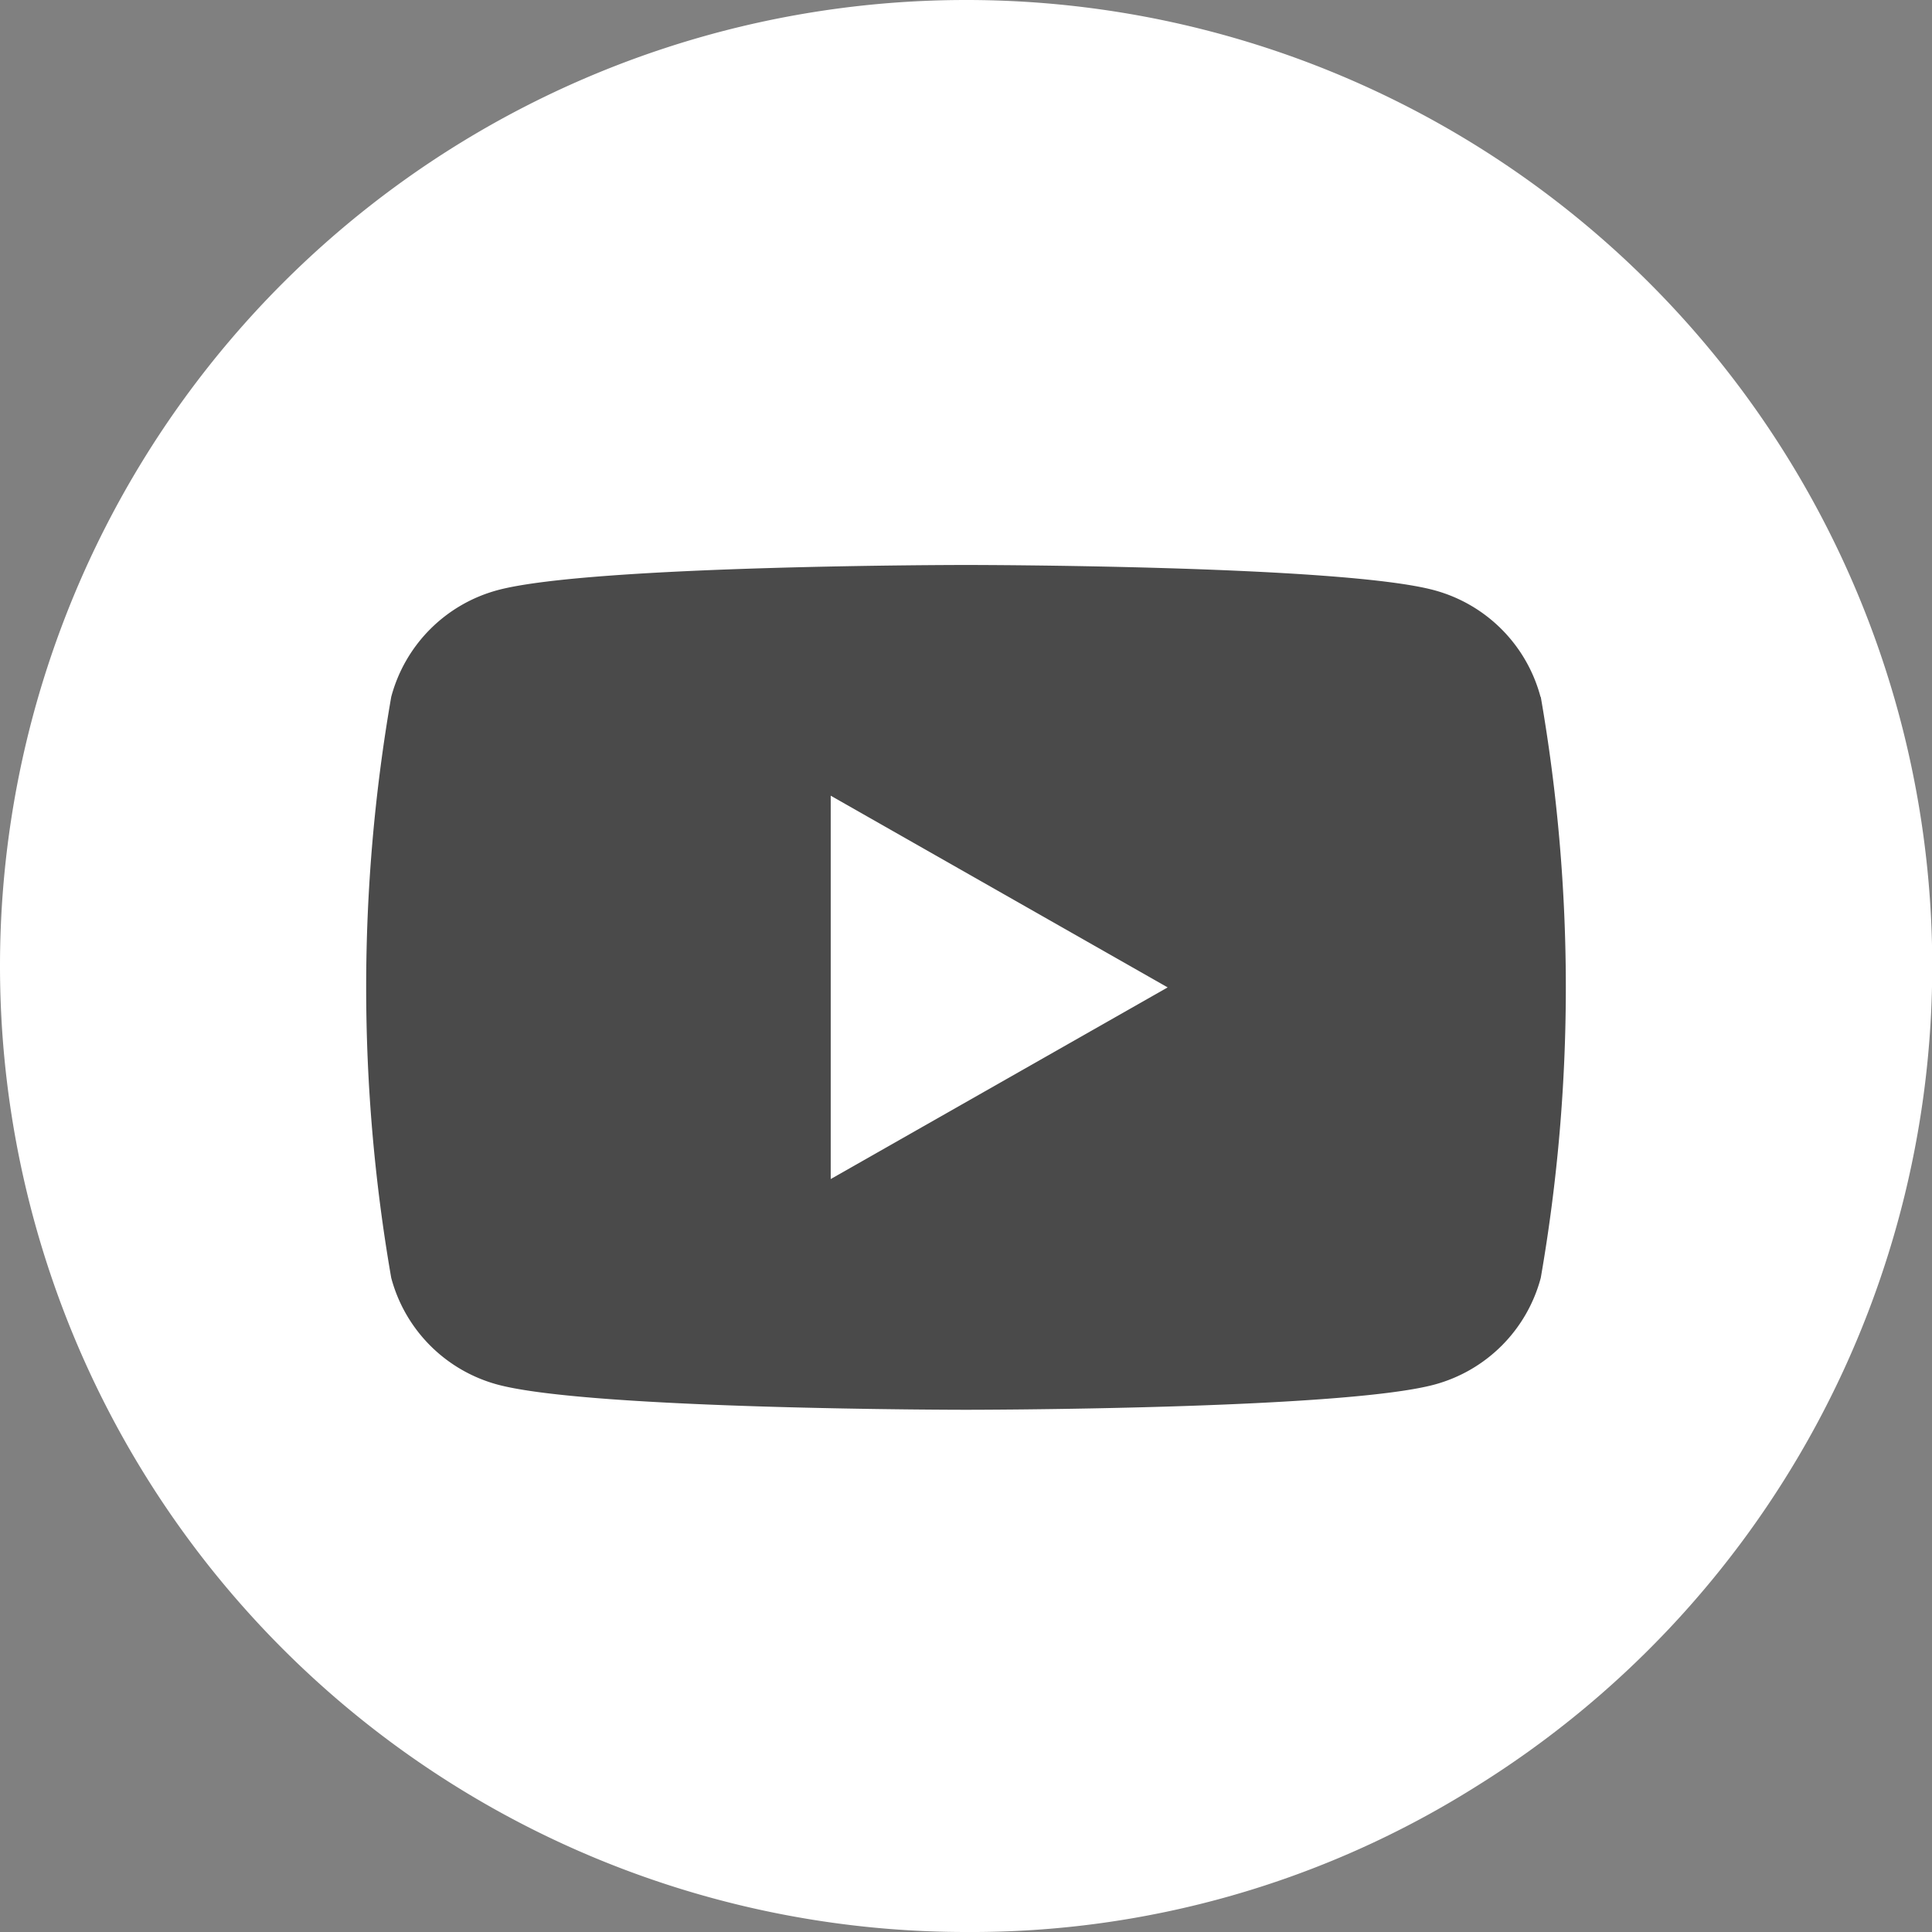 <svg id="Group_27033" data-name="Group 27033" xmlns="http://www.w3.org/2000/svg" width="40" height="40" viewBox="0 0 40 40">
  <rect x="0" y="0" width="40" height="40" fill="#808080" stroke="none"/>
  <path id="Path_93665" data-name="Path 93665" d="M20,0A20,20,0,0,1,30.576,36.978,19.613,19.613,0,0,1,20,40,20,20,0,0,1,20,0Z" fill="#fff"/>
  <g id="Group_27031" data-name="Group 27031" transform="translate(7.586 11.697)">
    <path id="Path_93656" data-name="Path 93656" d="M32.309,36.732a3.119,3.119,0,0,0-2.2-2.209C28.178,34,20.414,34,20.414,34s-7.764,0-9.7.522a3.119,3.119,0,0,0-2.2,2.209,35.122,35.122,0,0,0,0,12.029,3.12,3.12,0,0,0,2.2,2.209c1.936.522,9.7.522,9.7.522s7.764,0,9.7-.522a3.12,3.12,0,0,0,2.2-2.209,35.122,35.122,0,0,0,0-12.029Z" transform="translate(-8 -34)" fill="#4a4a4a"/>
    <path id="Path_93657" data-name="Path 93657" d="M78,77.768,84.976,73.8,78,69.831Z" transform="translate(-68.387 -65.054)" fill="#fff"/>
  </g>
</svg>
